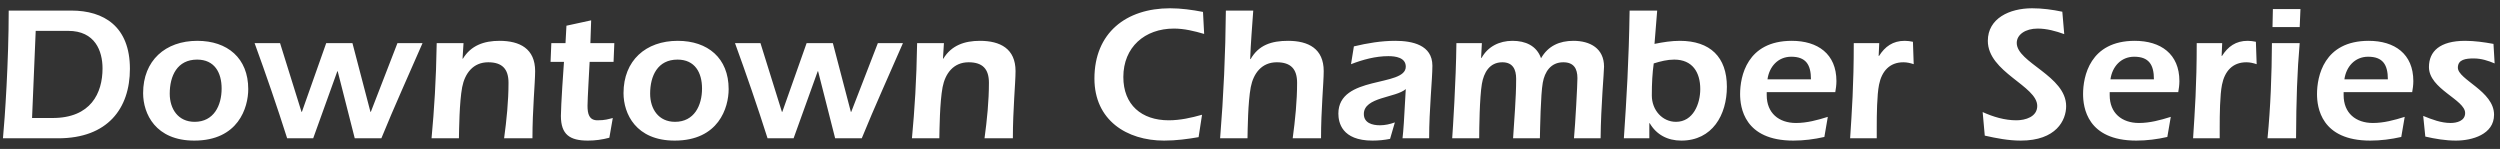 <svg width="235" height="14" viewBox="0 0 235 14" fill="none" xmlns="http://www.w3.org/2000/svg">
<rect x="0" y="0" width="235" height="14" fill="#333333" stroke="none"/>
<path d="M0.818 0.994H6.704C9.764 0.994 12.212 2.488 12.212 6.466C12.212 10.192 10.124 13 5.462 13H0.278C0.458 11.128 0.818 5.8 0.818 0.994ZM3.356 2.902L3.014 11.092H4.94C8.54 11.092 9.638 8.752 9.638 6.43C9.638 4.792 8.936 2.902 6.416 2.902H3.356ZM18.547 3.838C21.373 3.838 23.335 5.458 23.335 8.374C23.335 10.12 22.399 13.216 18.259 13.216C14.623 13.216 13.453 10.696 13.453 8.752C13.453 5.692 15.541 3.838 18.547 3.838ZM18.529 5.602C16.657 5.602 15.955 7.132 15.955 8.806C15.955 10.246 16.747 11.452 18.295 11.452C20.095 11.452 20.833 9.922 20.833 8.32C20.833 6.826 20.167 5.602 18.529 5.602ZM33.13 4.054L34.822 10.516H34.858L37.36 4.054H39.718C38.422 7.042 37.072 9.994 35.848 13H33.346L31.744 6.7H31.708L29.44 13H26.992C26.038 9.994 25.012 7.024 23.932 4.054H26.326L28.342 10.516H28.378L30.664 4.054H33.13ZM43.571 4.054L43.48 5.512H43.517C44.273 4.27 45.496 3.838 46.955 3.838C48.862 3.838 50.303 4.576 50.303 6.682C50.303 7.78 50.05 10.3 50.05 13H47.386C47.62 11.272 47.8 9.508 47.8 7.78C47.8 6.484 47.206 5.854 45.892 5.854C44.471 5.854 43.697 6.898 43.444 8.194C43.175 9.634 43.157 12.19 43.139 13H40.565C40.816 10.282 40.996 7.546 41.05 4.054H43.571ZM57.675 5.818H55.425C55.389 6.592 55.227 9.31 55.227 9.94C55.227 10.696 55.37 11.308 56.163 11.308C56.883 11.308 57.17 11.2 57.602 11.092L57.279 12.946C56.612 13.126 55.947 13.216 55.263 13.216C53.571 13.216 52.724 12.658 52.724 10.894C52.724 9.976 52.977 6.214 53.013 5.818H51.752L51.825 4.054H53.157L53.246 2.416L55.569 1.912L55.496 4.054H57.746L57.675 5.818ZM63.705 3.838C66.531 3.838 68.493 5.458 68.493 8.374C68.493 10.12 67.557 13.216 63.417 13.216C59.781 13.216 58.611 10.696 58.611 8.752C58.611 5.692 60.699 3.838 63.705 3.838ZM63.687 5.602C61.815 5.602 61.113 7.132 61.113 8.806C61.113 10.246 61.905 11.452 63.453 11.452C65.253 11.452 65.991 9.922 65.991 8.32C65.991 6.826 65.325 5.602 63.687 5.602ZM78.288 4.054L79.98 10.516H80.016L82.518 4.054H84.876C83.58 7.042 82.23 9.994 81.006 13H78.504L76.902 6.7H76.866L74.598 13H72.15C71.196 9.994 70.17 7.024 69.09 4.054H71.484L73.5 10.516H73.536L75.822 4.054H78.288ZM88.729 4.054L88.639 5.512H88.675C89.431 4.27 90.655 3.838 92.113 3.838C94.021 3.838 95.461 4.576 95.461 6.682C95.461 7.78 95.209 10.3 95.209 13H92.545C92.779 11.272 92.959 9.508 92.959 7.78C92.959 6.484 92.365 5.854 91.051 5.854C89.629 5.854 88.855 6.898 88.603 8.194C88.333 9.634 88.315 12.19 88.297 13H85.723C85.975 10.282 86.155 7.546 86.209 4.054H88.729ZM113.082 1.12L113.19 3.19C112.272 2.92 111.318 2.686 110.346 2.686C107.61 2.686 105.594 4.432 105.594 7.24C105.594 9.85 107.304 11.308 109.86 11.308C110.922 11.308 111.984 11.074 112.992 10.786L112.668 12.892C111.624 13.072 110.562 13.216 109.428 13.216C105.9 13.216 102.876 11.29 102.876 7.384C102.876 3.082 105.864 0.778 109.986 0.778C111.012 0.778 112.056 0.922 113.082 1.12ZM115.231 0.994H117.805C117.697 2.524 117.571 4.054 117.517 5.53L117.553 5.566C118.309 4.234 119.515 3.838 121.081 3.838C122.989 3.838 124.429 4.576 124.429 6.682C124.429 7.78 124.177 10.3 124.177 13H121.513C121.747 11.272 121.927 9.508 121.927 7.78C121.927 6.484 121.333 5.854 120.019 5.854C118.597 5.854 117.823 6.898 117.571 8.194C117.301 9.634 117.283 12.19 117.265 13H114.691C115.015 9.004 115.195 5.008 115.231 0.994ZM131.117 11.506L130.667 13.054C130.127 13.162 129.587 13.216 129.011 13.216C126.113 13.216 125.807 11.488 125.807 10.678C125.807 7.042 132.143 8.212 132.143 6.268C132.143 5.404 131.171 5.278 130.505 5.278C129.299 5.278 128.111 5.602 126.995 6.034L127.265 4.36C128.543 4.054 129.839 3.838 131.153 3.838C132.737 3.838 134.645 4.216 134.645 6.178C134.645 7.456 134.339 10.3 134.339 13H131.837C131.927 12.208 131.981 11.398 132.143 8.374C131.207 9.202 128.201 9.112 128.201 10.714C128.201 11.56 128.993 11.776 129.713 11.776C130.199 11.776 130.667 11.668 131.117 11.506ZM139.296 4.054L139.224 5.422L139.26 5.458C139.854 4.378 140.934 3.838 142.176 3.838C143.382 3.838 144.444 4.288 144.858 5.476C145.524 4.306 146.604 3.838 147.9 3.838C149.484 3.838 150.78 4.558 150.78 6.268C150.78 6.808 150.492 9.85 150.456 13H147.954C148.08 11.65 148.278 7.96 148.278 7.348C148.278 6.448 147.936 5.854 146.946 5.854C145.776 5.854 145.2 6.754 145.02 7.78C144.822 8.878 144.768 12.1 144.75 13H142.23C142.338 11.146 142.518 9.274 142.518 7.402C142.518 6.538 142.212 5.854 141.222 5.854C140.016 5.854 139.476 6.826 139.296 7.888C139.08 9.148 139.044 12.172 139.044 13H136.506C136.56 12.262 136.866 7.6 136.902 4.054H139.296ZM155.037 11.578V13H152.643C152.895 9.256 153.111 5.8 153.183 0.994H155.775L155.523 4.126C156.315 3.964 157.107 3.838 157.899 3.838C160.761 3.838 162.327 5.368 162.327 8.158C162.327 10.804 160.959 13.216 158.043 13.216C156.747 13.216 155.703 12.658 155.073 11.578H155.037ZM157.377 5.602C156.729 5.602 156.081 5.764 155.451 5.962C155.325 6.862 155.271 7.798 155.271 8.968C155.271 10.372 156.279 11.452 157.539 11.452C159.159 11.452 159.825 9.76 159.825 8.374C159.825 6.79 159.087 5.602 157.377 5.602ZM172.516 8.662H166.072V8.95C166.072 10.624 167.206 11.56 168.826 11.56C169.852 11.56 170.842 11.29 171.814 10.984L171.49 12.874C170.536 13.09 169.564 13.216 168.574 13.216C163.948 13.216 163.57 10.084 163.57 8.842C163.57 7.204 164.2 3.838 168.43 3.838C170.86 3.838 172.624 5.062 172.624 7.618C172.624 7.996 172.57 8.374 172.516 8.662ZM166.144 7.456H170.23C170.23 6.07 169.744 5.332 168.376 5.332C167.116 5.332 166.306 6.286 166.144 7.456ZM176.648 4.054L176.594 5.26H176.63C177.188 4.378 177.926 3.838 179.042 3.838C179.312 3.838 179.564 3.874 179.816 3.928L179.888 6.034C179.564 5.926 179.258 5.854 178.916 5.854C177.62 5.854 176.882 6.7 176.63 7.96C176.432 8.932 176.414 10.84 176.414 11.884V13H173.912C174.074 10.462 174.254 8.05 174.254 4.054H176.648ZM193.858 1.102L194.038 3.208C193.246 2.92 192.4 2.686 191.536 2.686C190.402 2.686 189.574 3.244 189.574 4.036C189.574 5.89 194.218 7.132 194.218 9.976C194.218 11.308 193.282 13.216 189.952 13.216C188.8 13.216 187.684 13 186.568 12.748L186.37 10.534C187.36 10.984 188.44 11.308 189.538 11.308C190.384 11.308 191.5 10.984 191.5 9.958C191.5 8.068 186.856 6.79 186.856 3.838C186.856 1.732 188.89 0.778 191.014 0.778C191.968 0.778 192.922 0.904 193.858 1.102ZM204.755 8.662H198.311V8.95C198.311 10.624 199.445 11.56 201.065 11.56C202.091 11.56 203.081 11.29 204.053 10.984L203.729 12.874C202.775 13.09 201.803 13.216 200.813 13.216C196.187 13.216 195.809 10.084 195.809 8.842C195.809 7.204 196.439 3.838 200.669 3.838C203.099 3.838 204.863 5.062 204.863 7.618C204.863 7.996 204.809 8.374 204.755 8.662ZM198.383 7.456H202.469C202.469 6.07 201.983 5.332 200.615 5.332C199.355 5.332 198.545 6.286 198.383 7.456ZM208.886 4.054L208.832 5.26H208.868C209.426 4.378 210.164 3.838 211.28 3.838C211.55 3.838 211.802 3.874 212.054 3.928L212.126 6.034C211.802 5.926 211.496 5.854 211.154 5.854C209.858 5.854 209.12 6.7 208.868 7.96C208.67 8.932 208.652 10.84 208.652 11.884V13H206.15C206.312 10.462 206.492 8.05 206.492 4.054H208.886ZM213.561 4.054H216.171C215.937 6.718 215.847 9.382 215.829 13H213.147C213.435 10.03 213.543 7.042 213.561 4.054ZM216.171 2.542H213.615L213.651 0.85H216.243L216.171 2.542ZM226.745 8.662H220.301V8.95C220.301 10.624 221.435 11.56 223.055 11.56C224.081 11.56 225.071 11.29 226.043 10.984L225.719 12.874C224.765 13.09 223.793 13.216 222.803 13.216C218.177 13.216 217.799 10.084 217.799 8.842C217.799 7.204 218.429 3.838 222.659 3.838C225.089 3.838 226.853 5.062 226.853 7.618C226.853 7.996 226.799 8.374 226.745 8.662ZM220.373 7.456H224.459C224.459 6.07 223.973 5.332 222.605 5.332C221.345 5.332 220.535 6.286 220.373 7.456ZM227.979 12.838L227.781 10.894C228.609 11.236 229.473 11.56 230.355 11.56C230.913 11.56 231.723 11.38 231.723 10.624C231.723 9.364 228.321 8.374 228.321 6.304C228.321 4.828 229.347 3.838 231.723 3.838C232.605 3.838 233.505 3.964 234.387 4.126L234.495 5.962C233.901 5.71 233.253 5.494 232.533 5.494C231.795 5.494 231.039 5.584 231.039 6.358C231.039 7.492 234.441 8.554 234.441 10.786C234.441 12.64 232.371 13.216 230.859 13.216C229.887 13.216 228.915 13.054 227.979 12.838Z" fill="white"/>
</svg>
